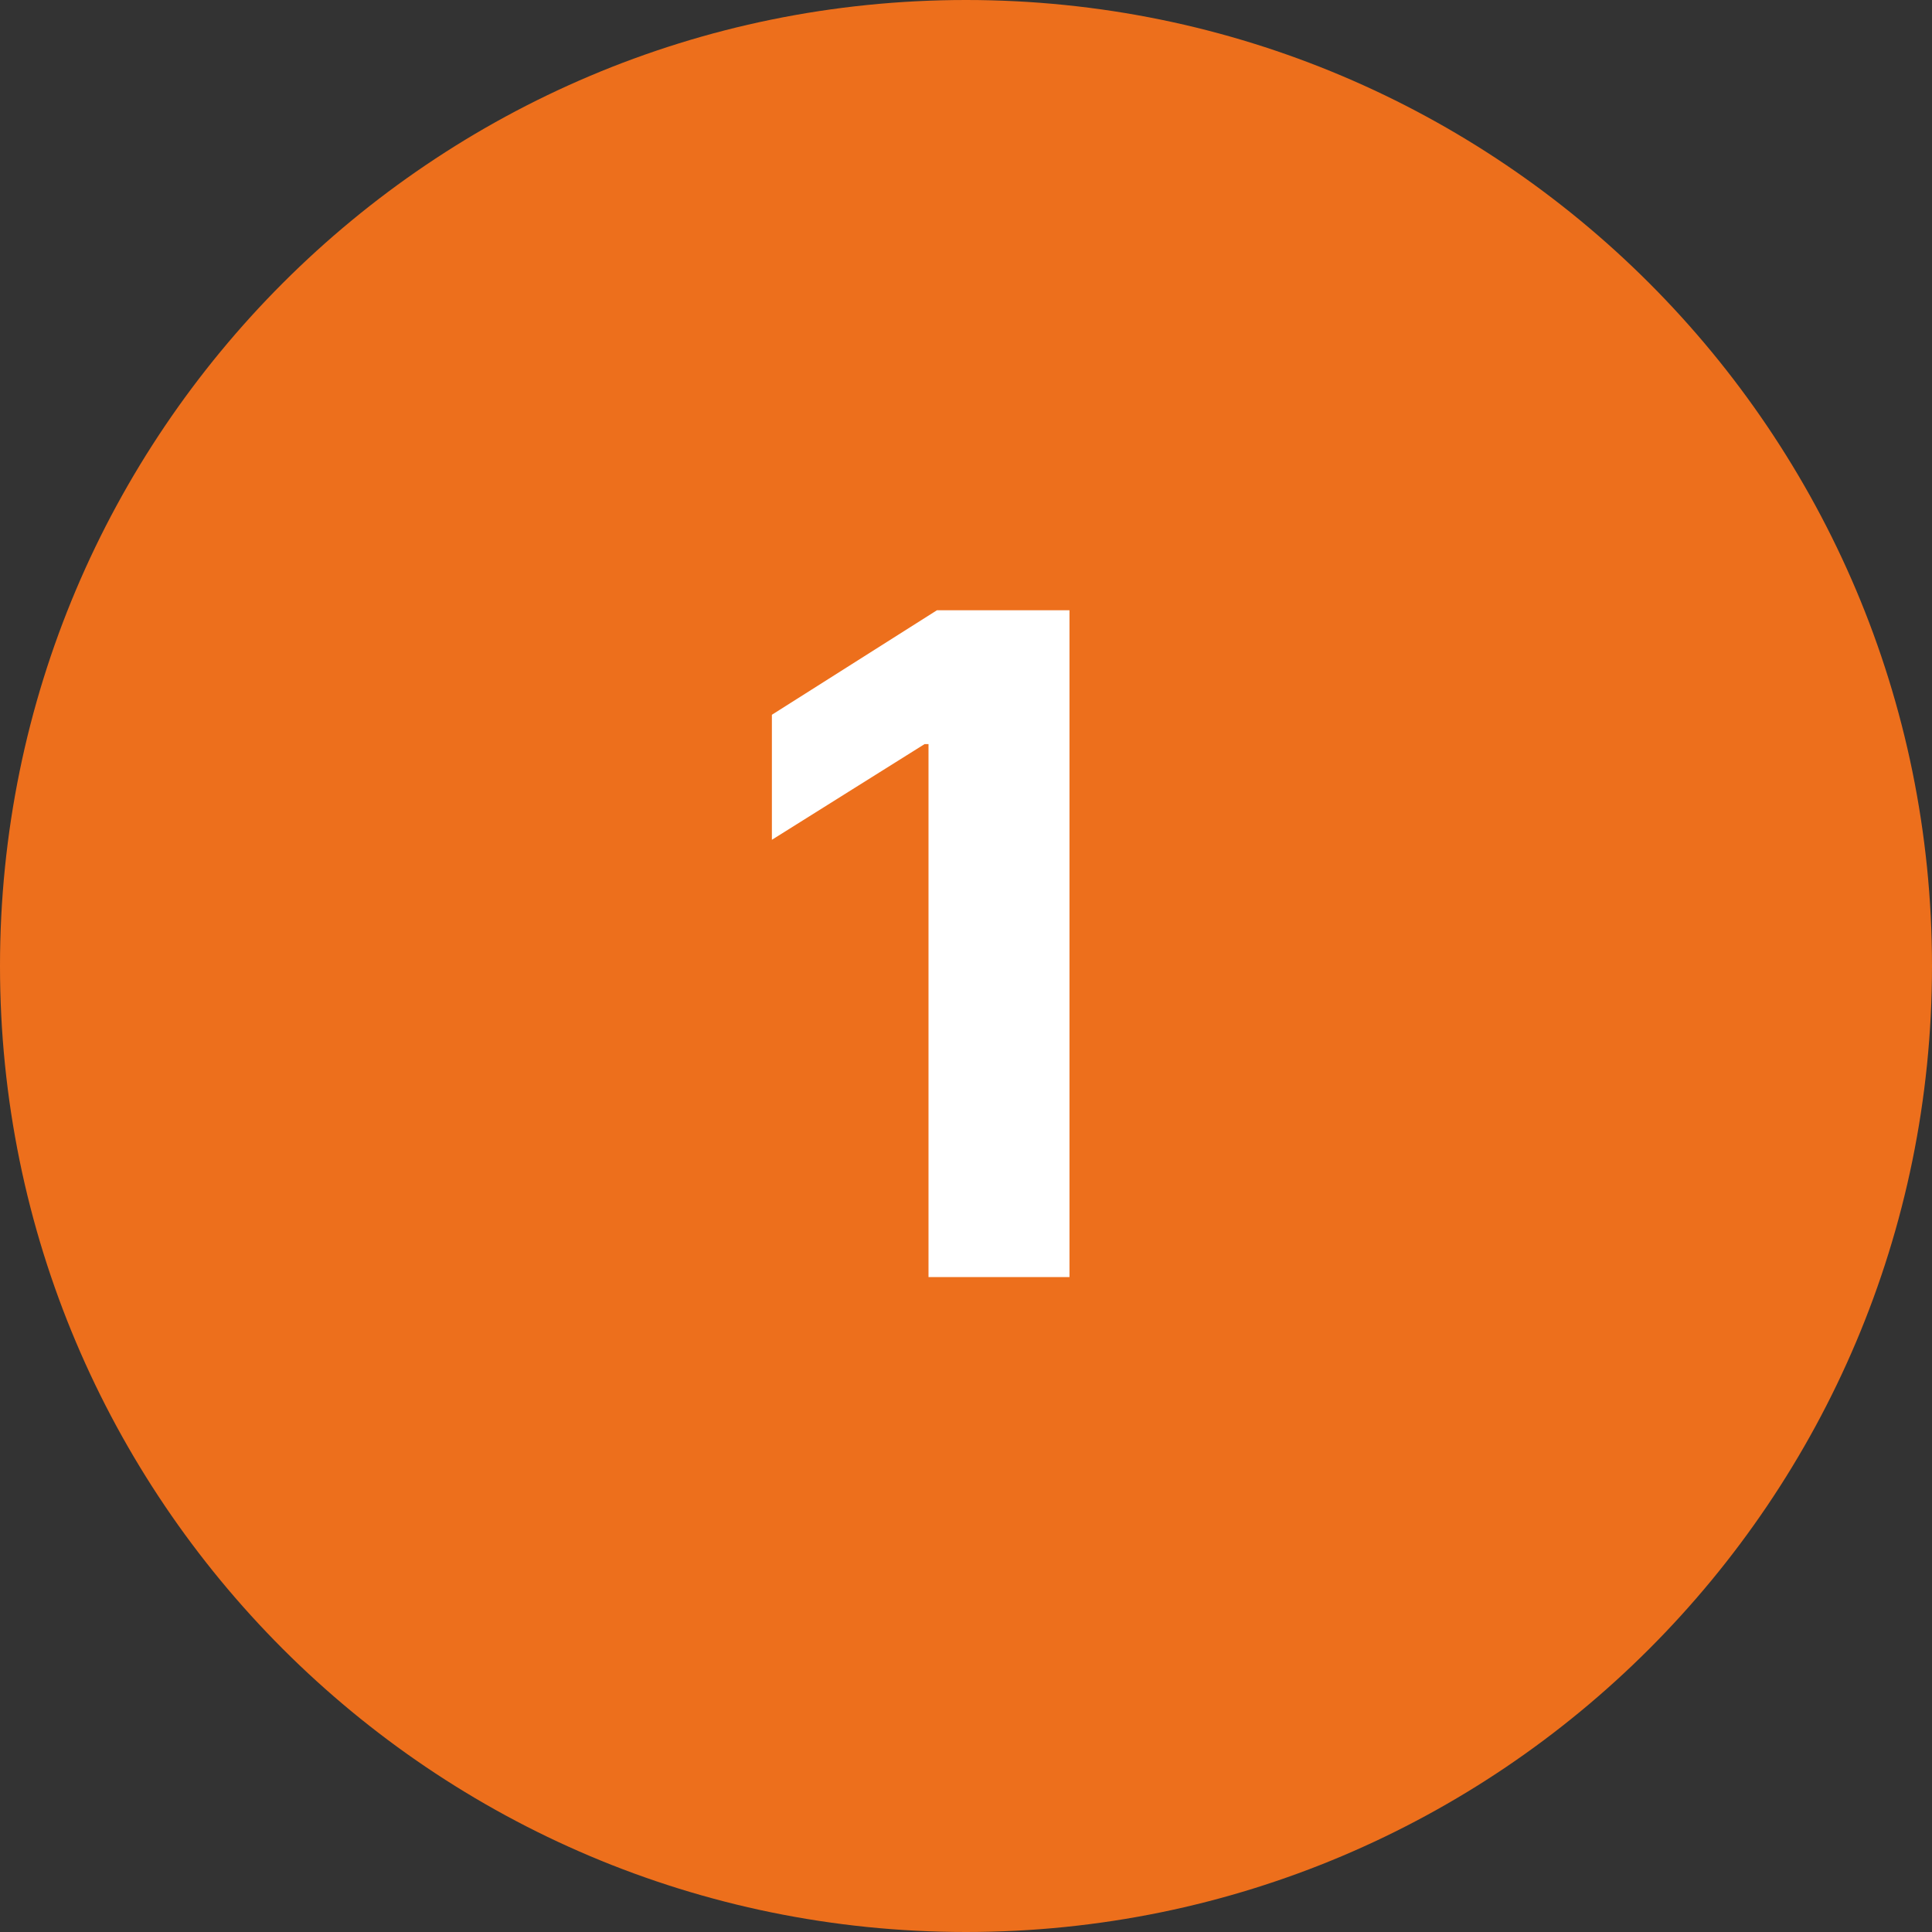 <svg xmlns="http://www.w3.org/2000/svg" width="59" height="59" viewBox="0 0 59 59" fill="none"><rect x="0" y="0" width="59" height="59" fill="#333333" stroke="none"/><path d="M59 29.5C59 45.792 45.792 59 29.5 59C13.208 59 0 45.792 0 29.5C0 13.208 13.208 0 29.5 0C45.792 0 59 13.208 59 29.5Z" fill="#ED6F1C"></path><path d="M32.66 18.636V39H28.355V22.723H28.236L23.572 25.646V21.828L28.613 18.636H32.66Z" fill="white"></path></svg>